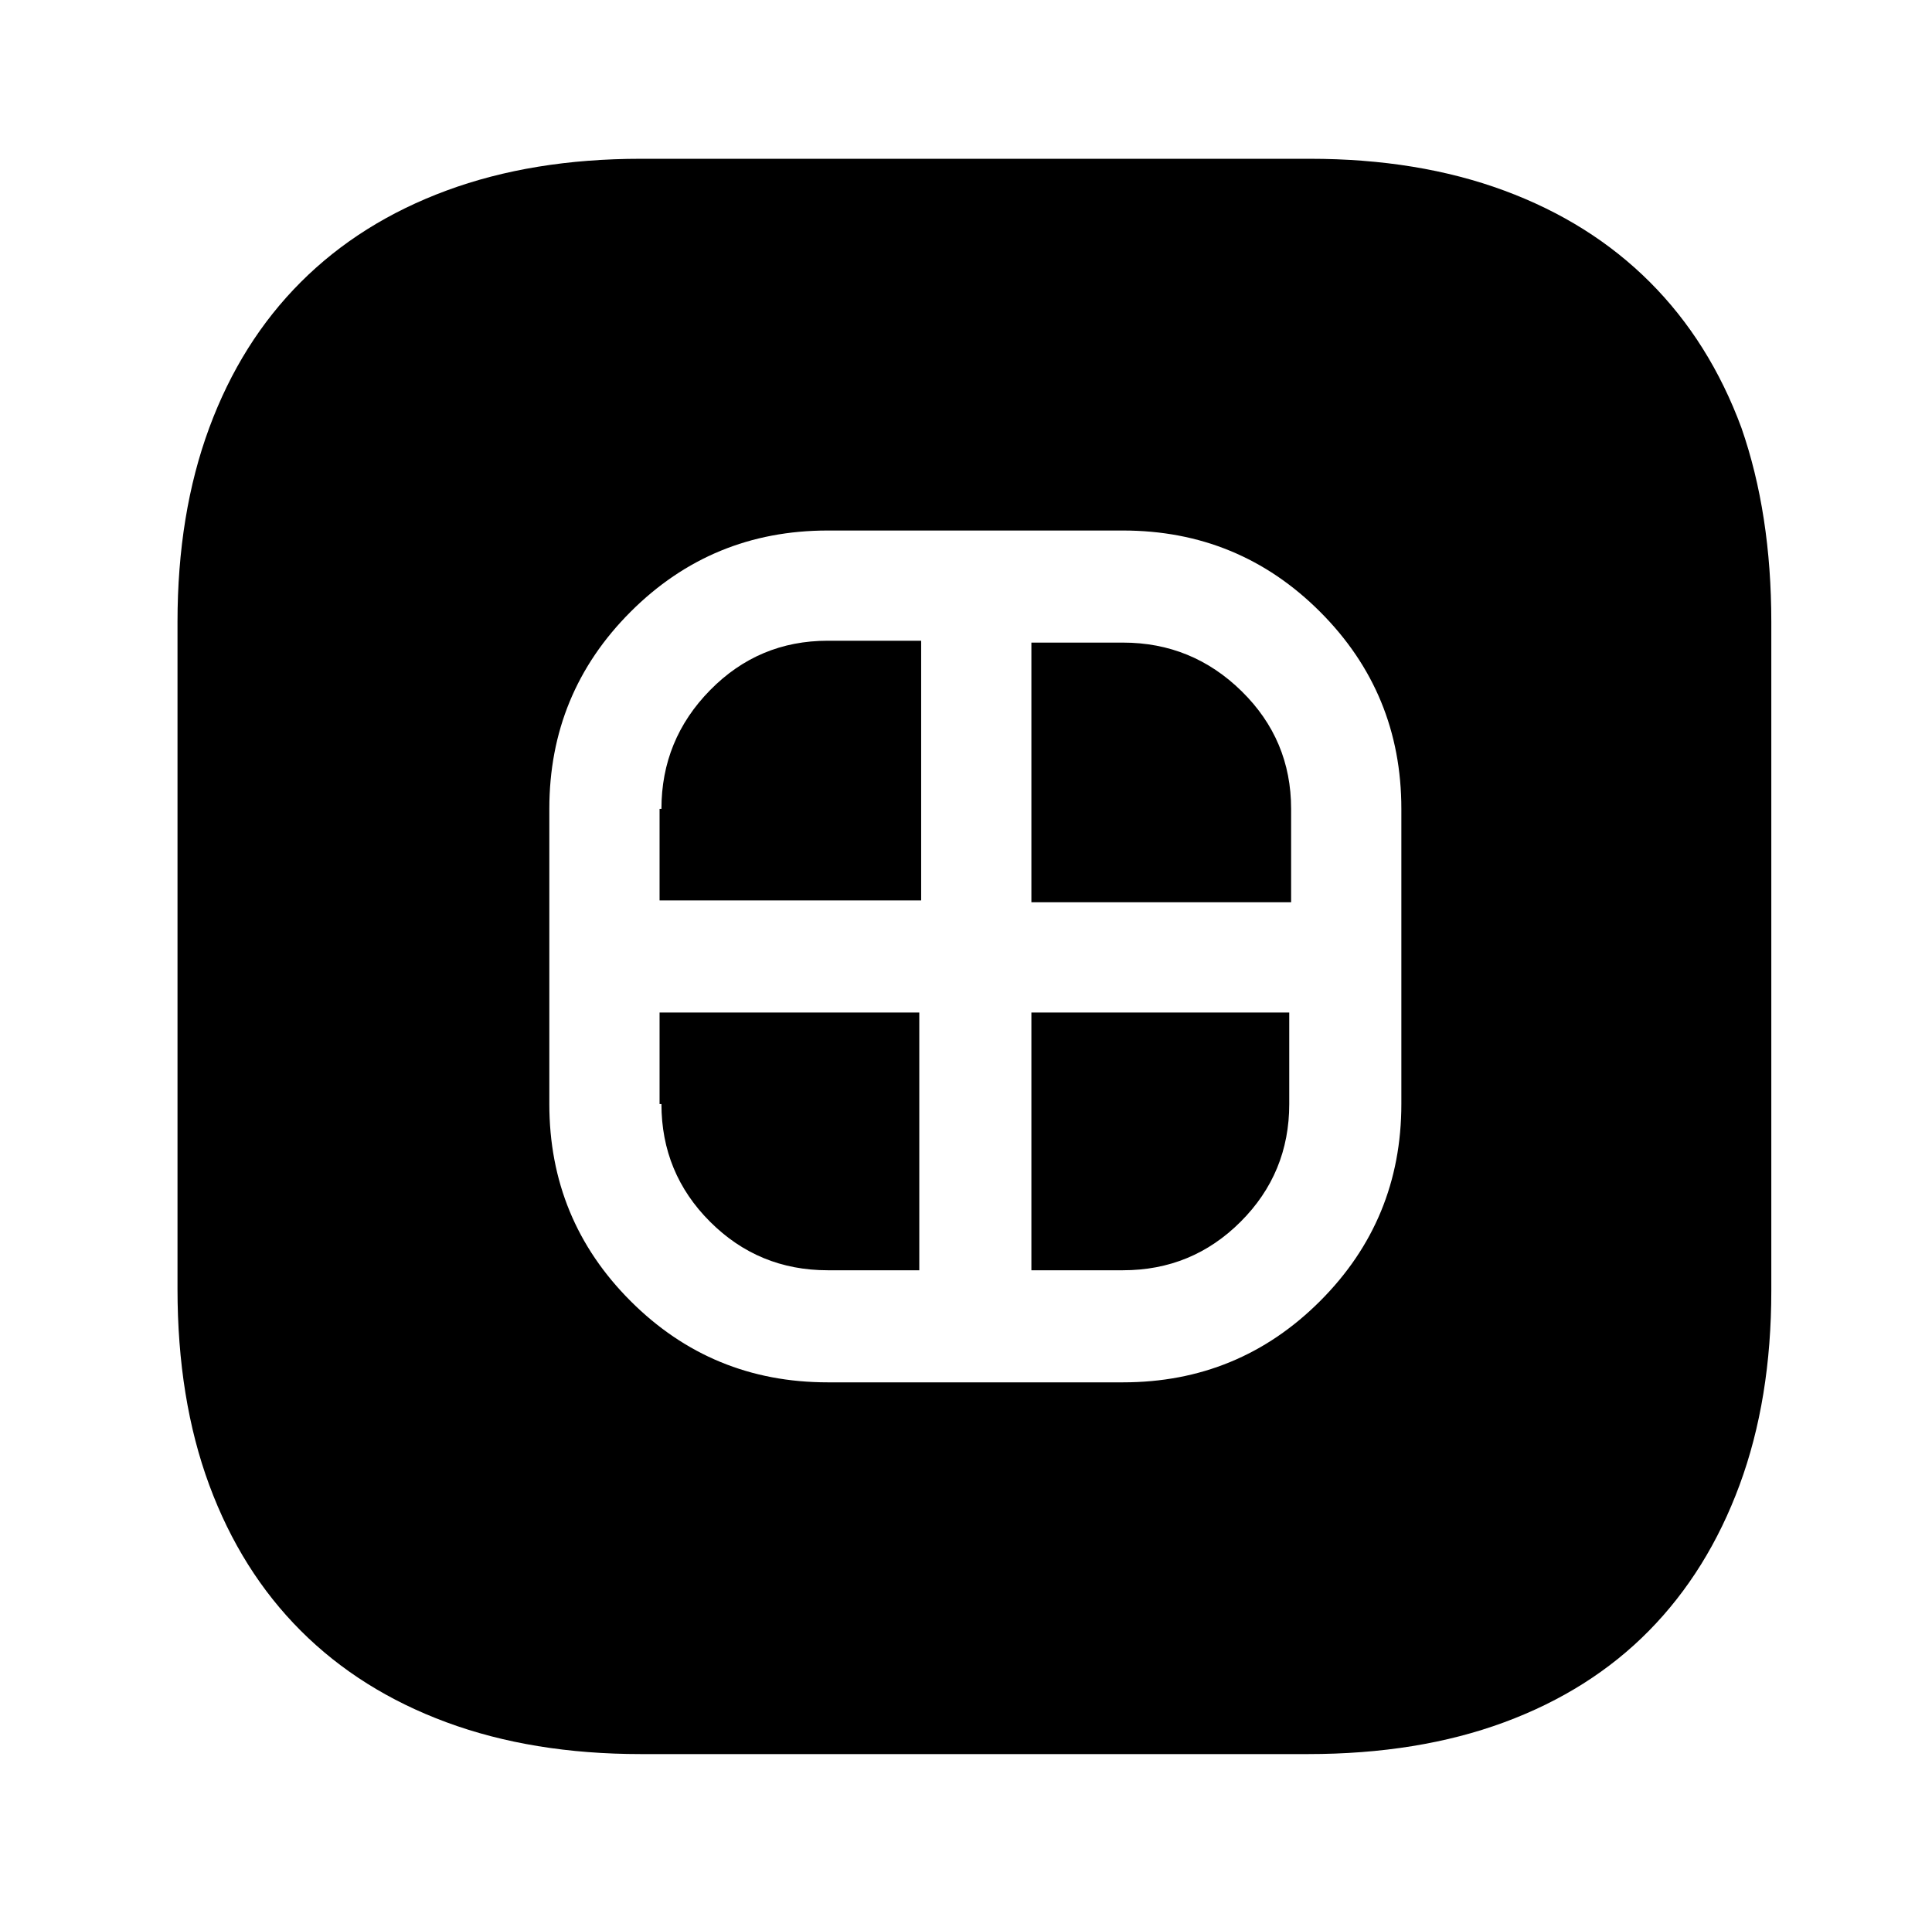 <?xml version="1.0" standalone="no"?>
<!DOCTYPE svg PUBLIC "-//W3C//DTD SVG 1.1//EN" "http://www.w3.org/Graphics/SVG/1.1/DTD/svg11.dtd" >
<svg xmlns="http://www.w3.org/2000/svg" xmlns:xlink="http://www.w3.org/1999/xlink" version="1.1" viewBox="-10 0 1034 1024">
   <path fill="currentColor"
d="M343 433v49h140v-139h-50q-37 0 -63 26.5t-26 63.5h-1zM344 591q0 37 26 63t63 26h49v-138h-139v49h1zM542 680h49q37 0 63 -26t26 -63v-49h-138v138v0zM691 85h-358q-58 0 -104 17t-78 49t-49 78t-17 104v357q0 59 17 105t49 78t78 49t104 17h357q59 0 105 -17t77.5 -49
t48.5 -78t17 -104v-358q0 -58 -16 -104q-17 -46 -49 -78t-78 -49t-104 -17v0zM740 591q0 62 -43.5 105.5t-105.5 43.5h-158q-62 0 -105.5 -43.5t-43.5 -105.5v-158q0 -62 43.5 -105.5t105.5 -43.5h158q62 0 105.5 43.5t43.5 105.5v158zM591 344h-49v139h139v-50
q0 -37 -26.5 -63t-63.5 -26v0z" />
</svg>

